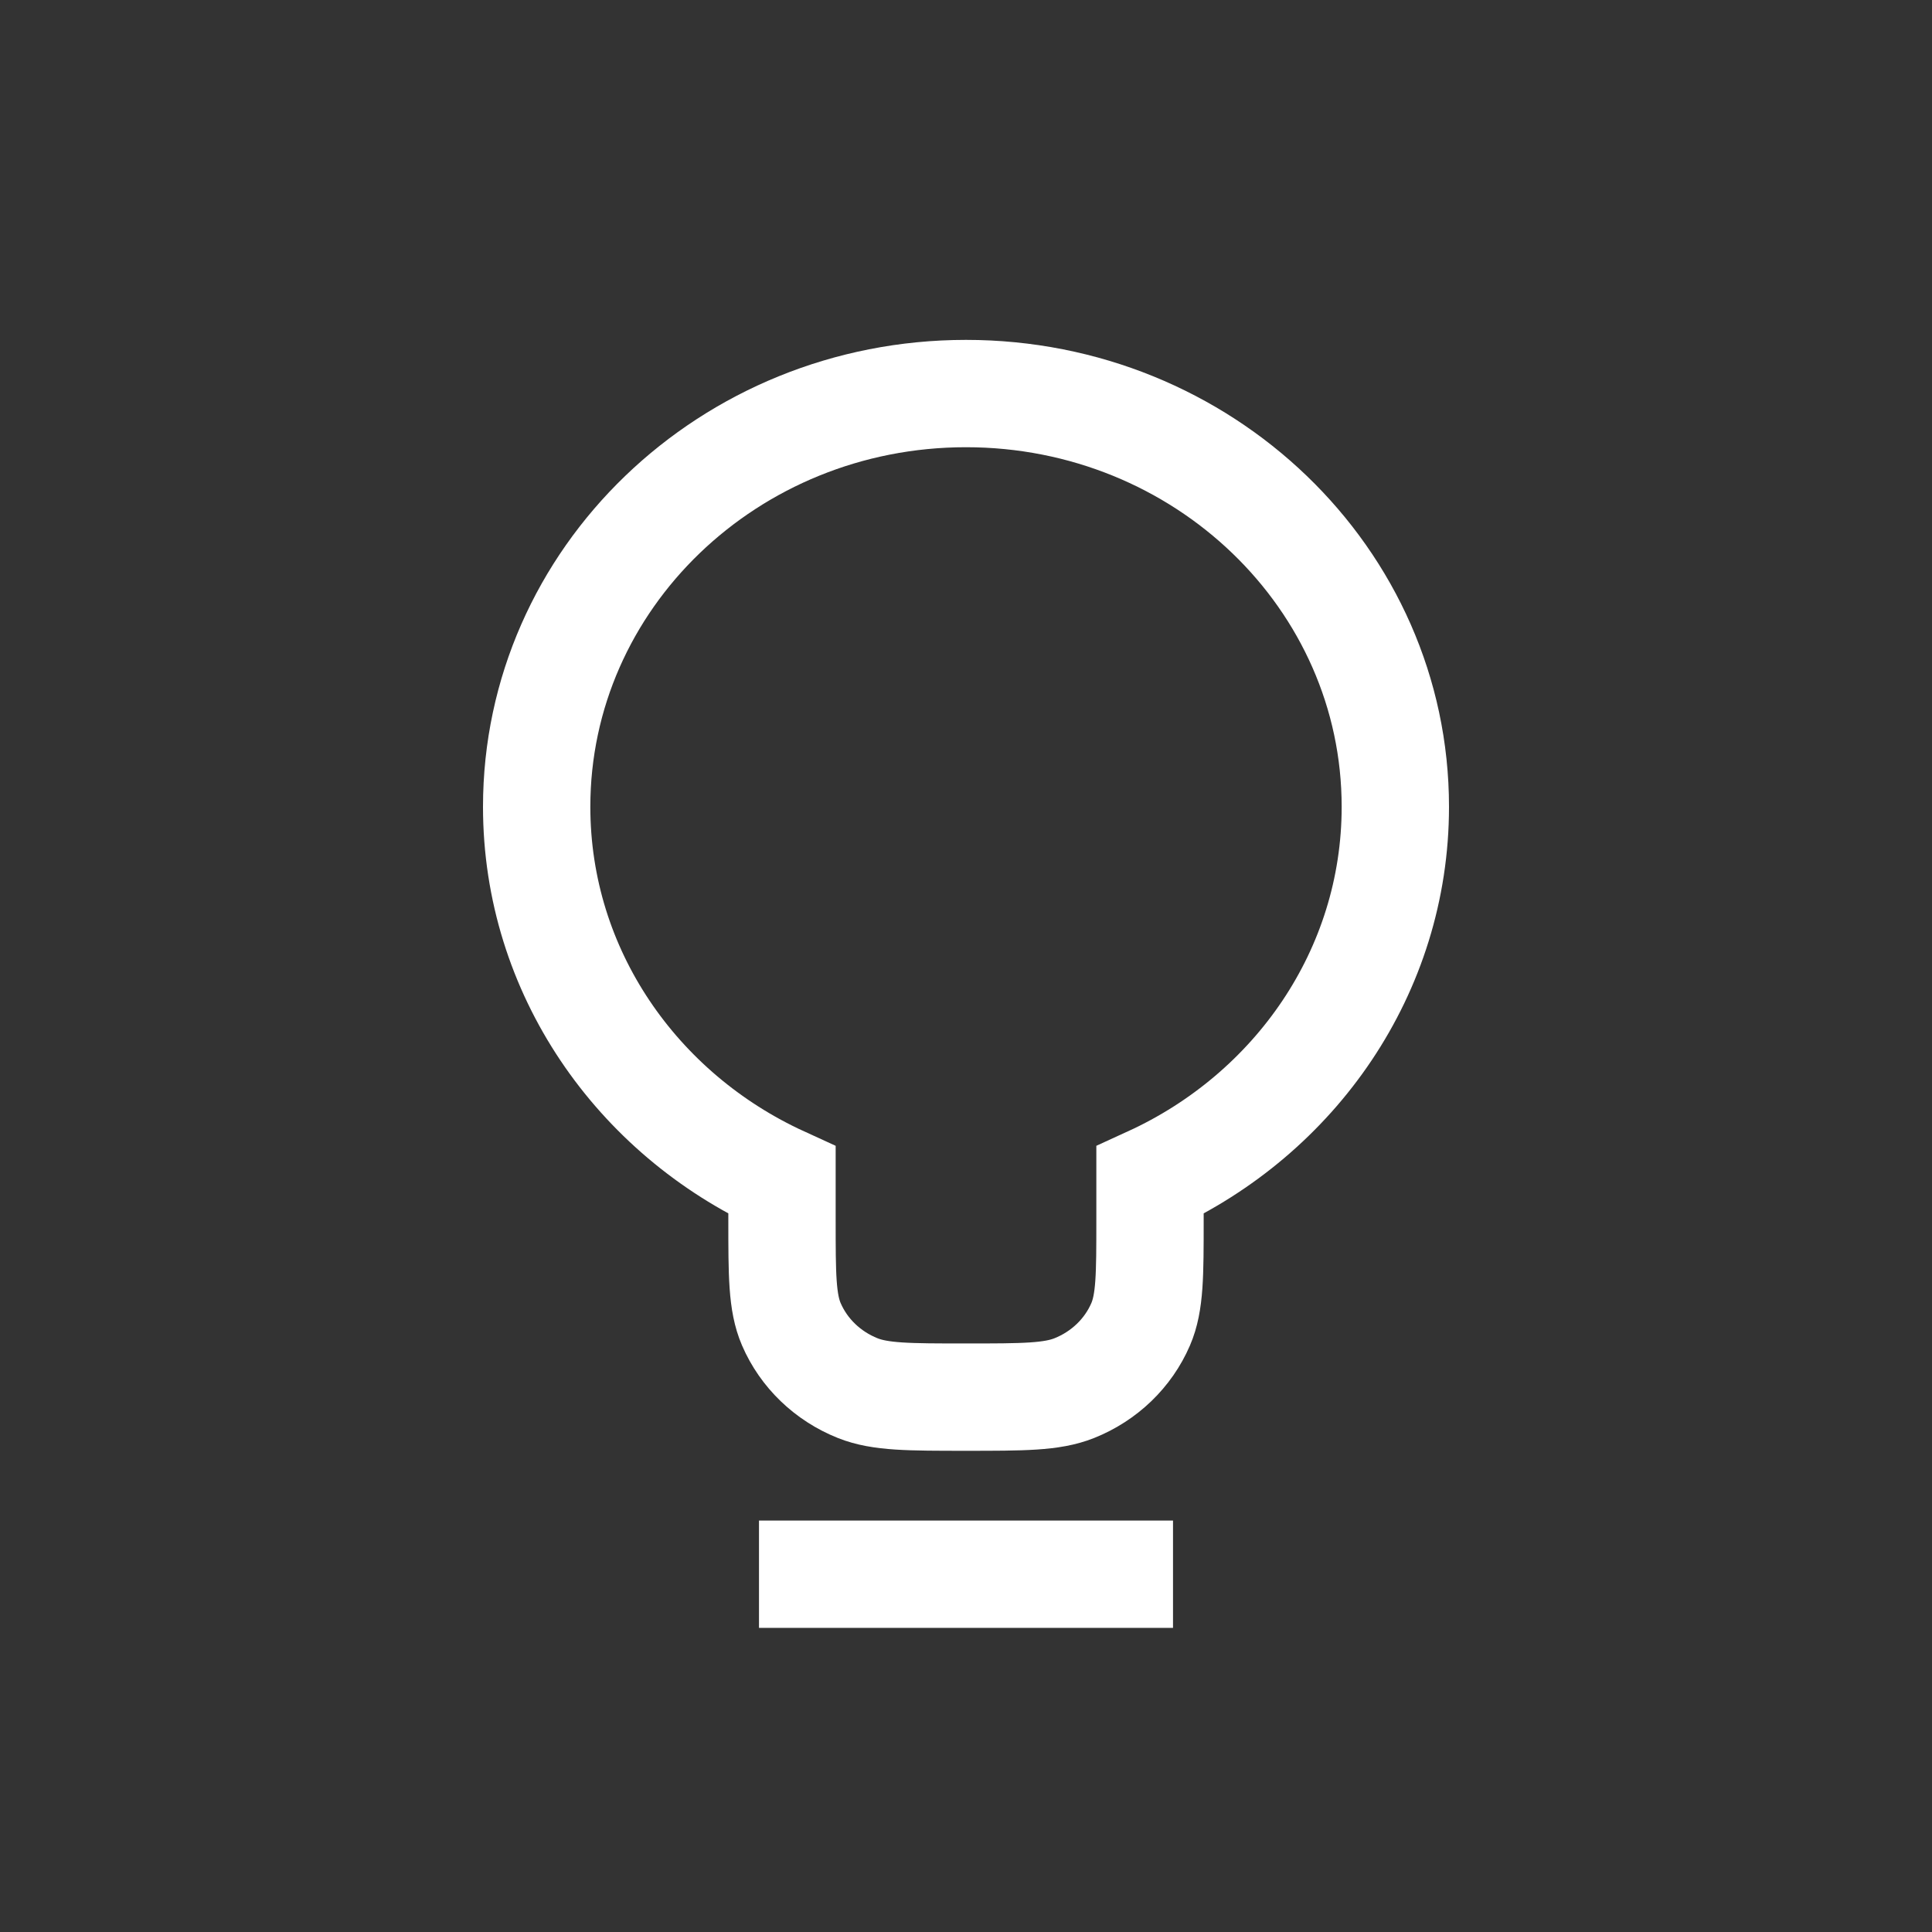 <svg xmlns="http://www.w3.org/2000/svg" width="54" height="54" viewBox="0 0 54 54" fill="none">
    <rect x="0" y="0" width="54" height="54" fill="#333333" stroke="none"/>
    <path
        d="M22.714 44H31.286M32.143 32.989C36.197 31.135 39 27.157 39 22.55C39 16.171 33.627 11 27 11C20.373 11 15 16.171 15 22.55C15 27.157 17.803 31.135 21.857 32.989V34.1C21.857 35.638 21.857 36.406 22.118 37.013C22.466 37.821 23.134 38.464 23.974 38.799C24.604 39.05 25.402 39.05 27 39.05C28.598 39.05 29.396 39.05 30.026 38.799C30.866 38.464 31.534 37.821 31.882 37.013C32.143 36.406 32.143 35.638 32.143 34.1V32.989Z"
        stroke="white" style="stroke:white;stroke-opacity:1;" stroke-width="3"
        stroke-linecap="square" />
</svg>